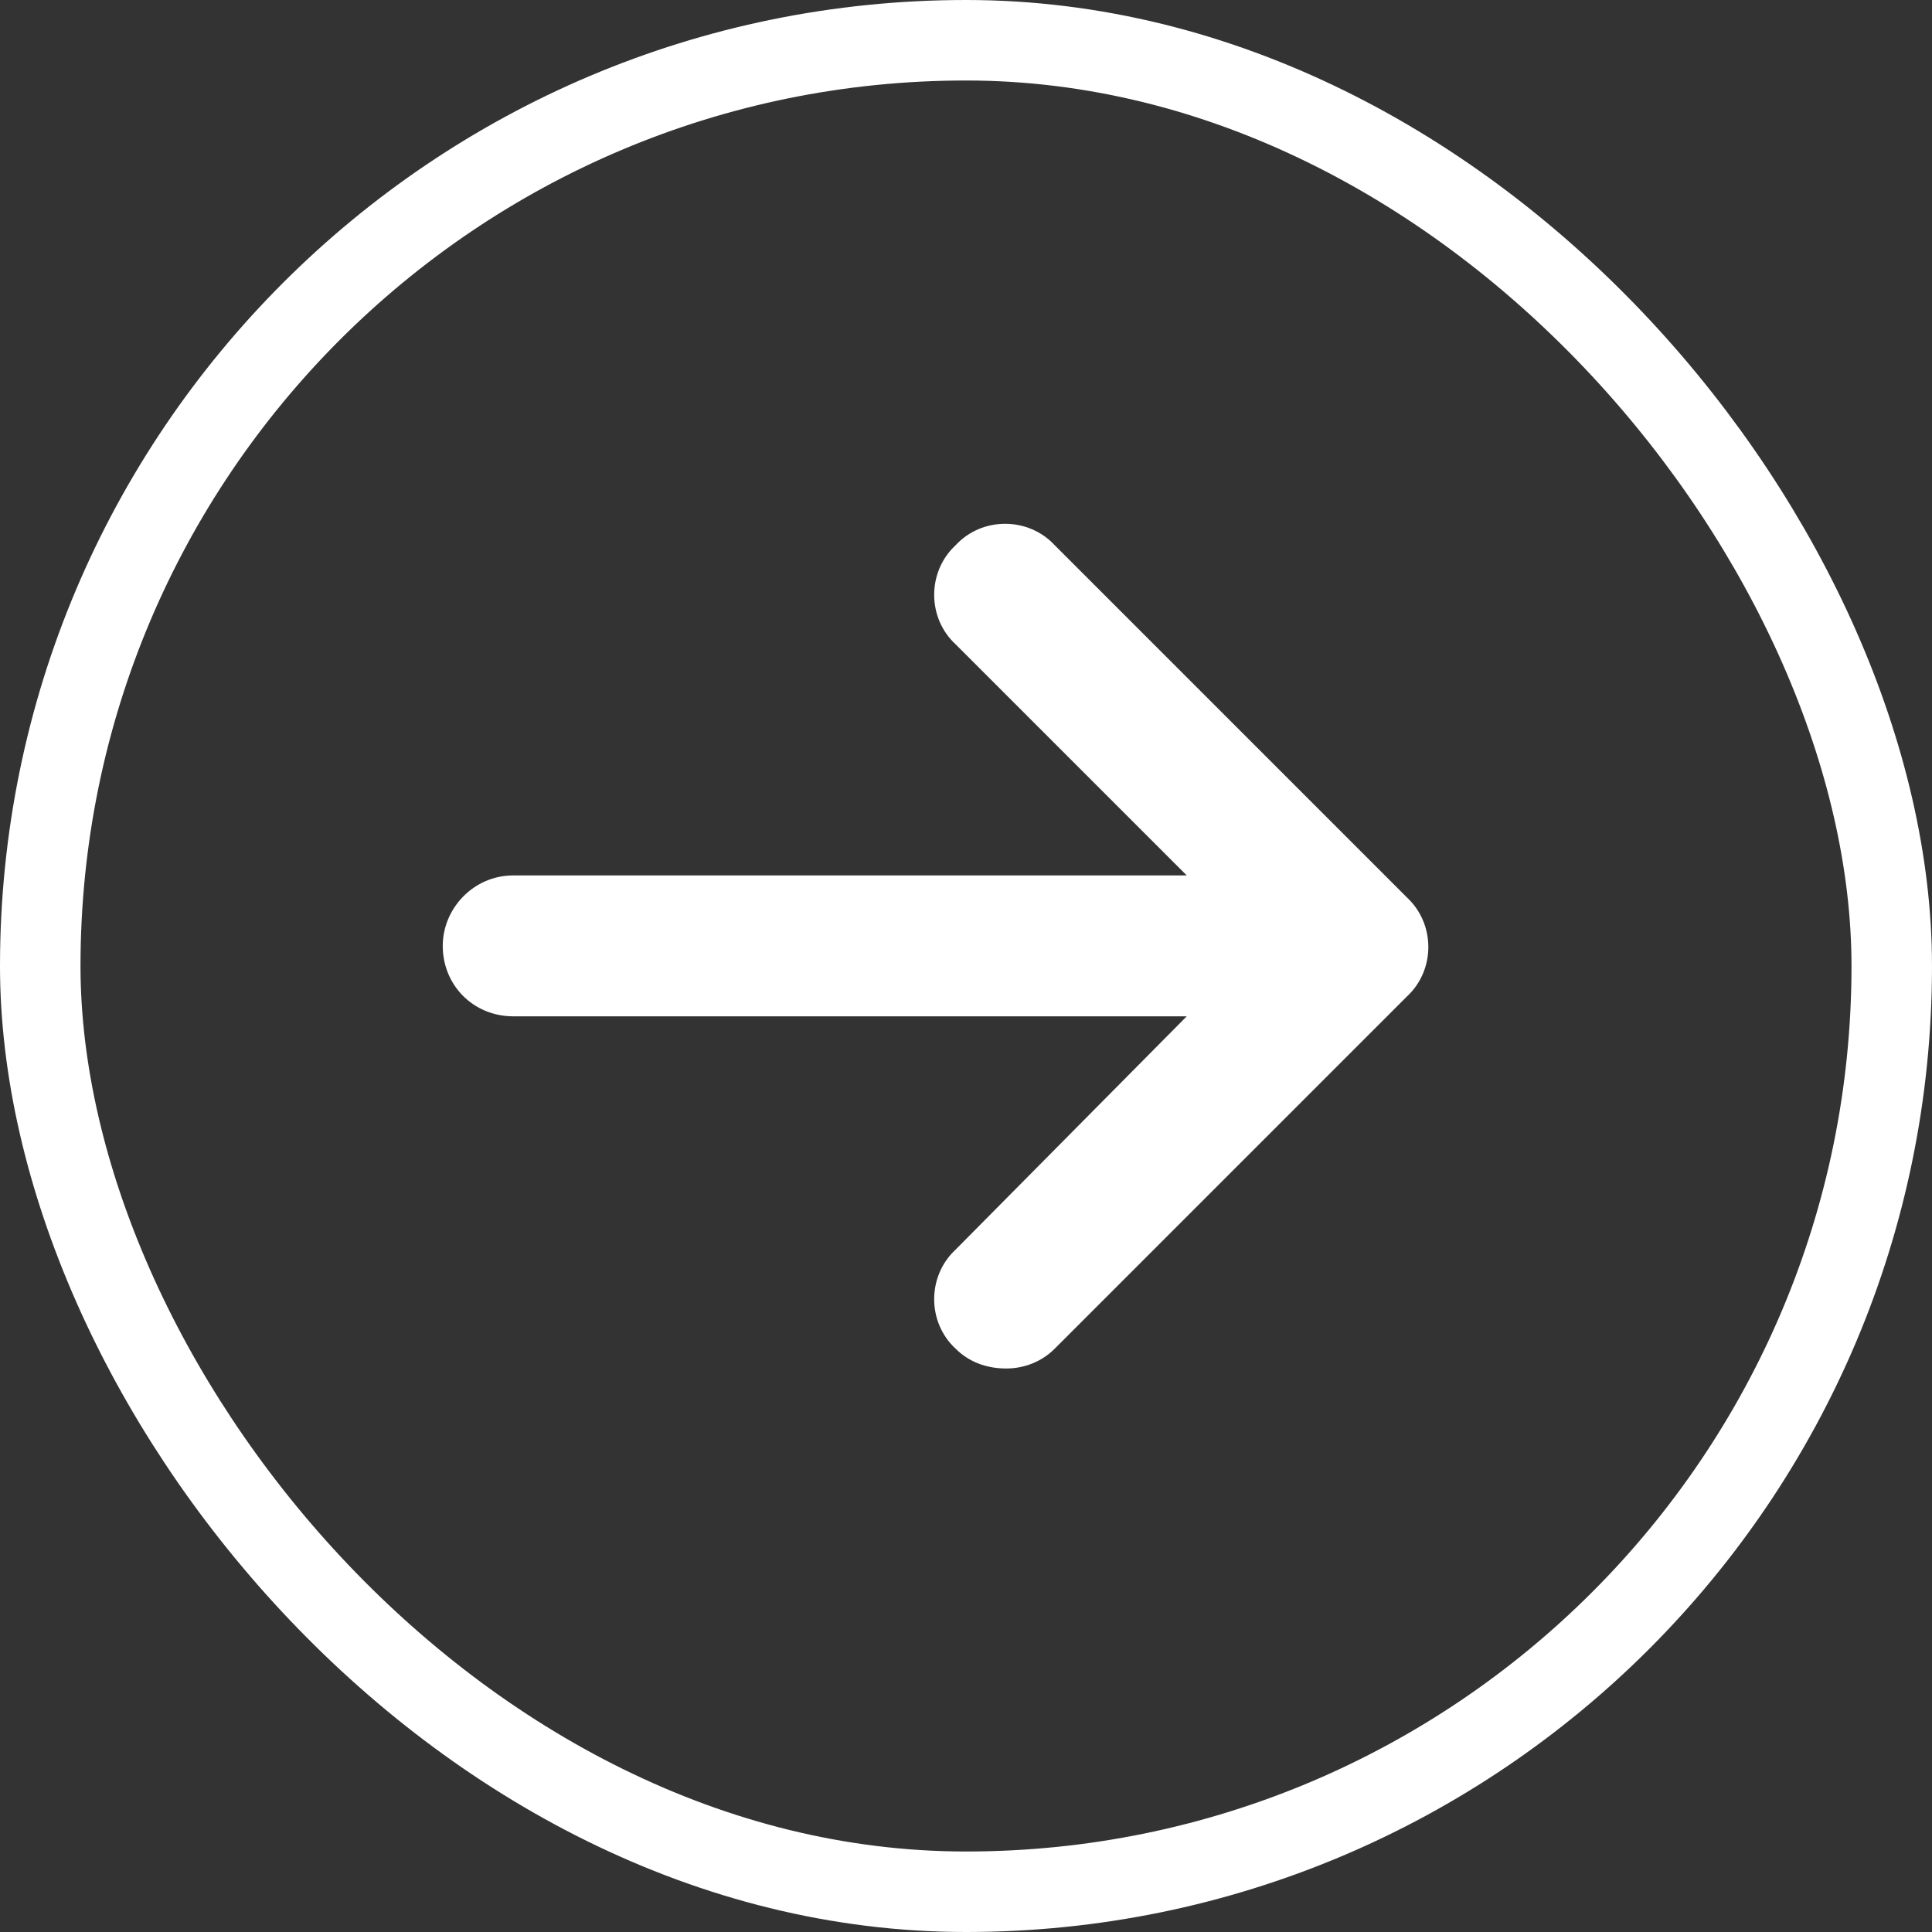 <svg width="24" height="24" viewBox="0 0 24 24" fill="none" xmlns="http://www.w3.org/2000/svg">
<rect x="0" y="0" width="24" height="24" fill="#333333" stroke="none"/>
<rect x="0.5" y="0.5" width="23" height="23" rx="11.5" stroke="white"/>
<path d="M17.477 12.379L13.102 16.754C12.938 16.918 12.719 17 12.5 17C12.254 17 12.035 16.918 11.871 16.754C11.516 16.426 11.516 15.852 11.871 15.523L14.742 12.625H6.375C5.883 12.625 5.5 12.242 5.5 11.75C5.5 11.285 5.883 10.875 6.375 10.875H14.742L11.871 8.004C11.516 7.676 11.516 7.102 11.871 6.773C12.199 6.418 12.773 6.418 13.102 6.773L17.477 11.148C17.832 11.477 17.832 12.051 17.477 12.379Z" fill="white"/>
</svg>
